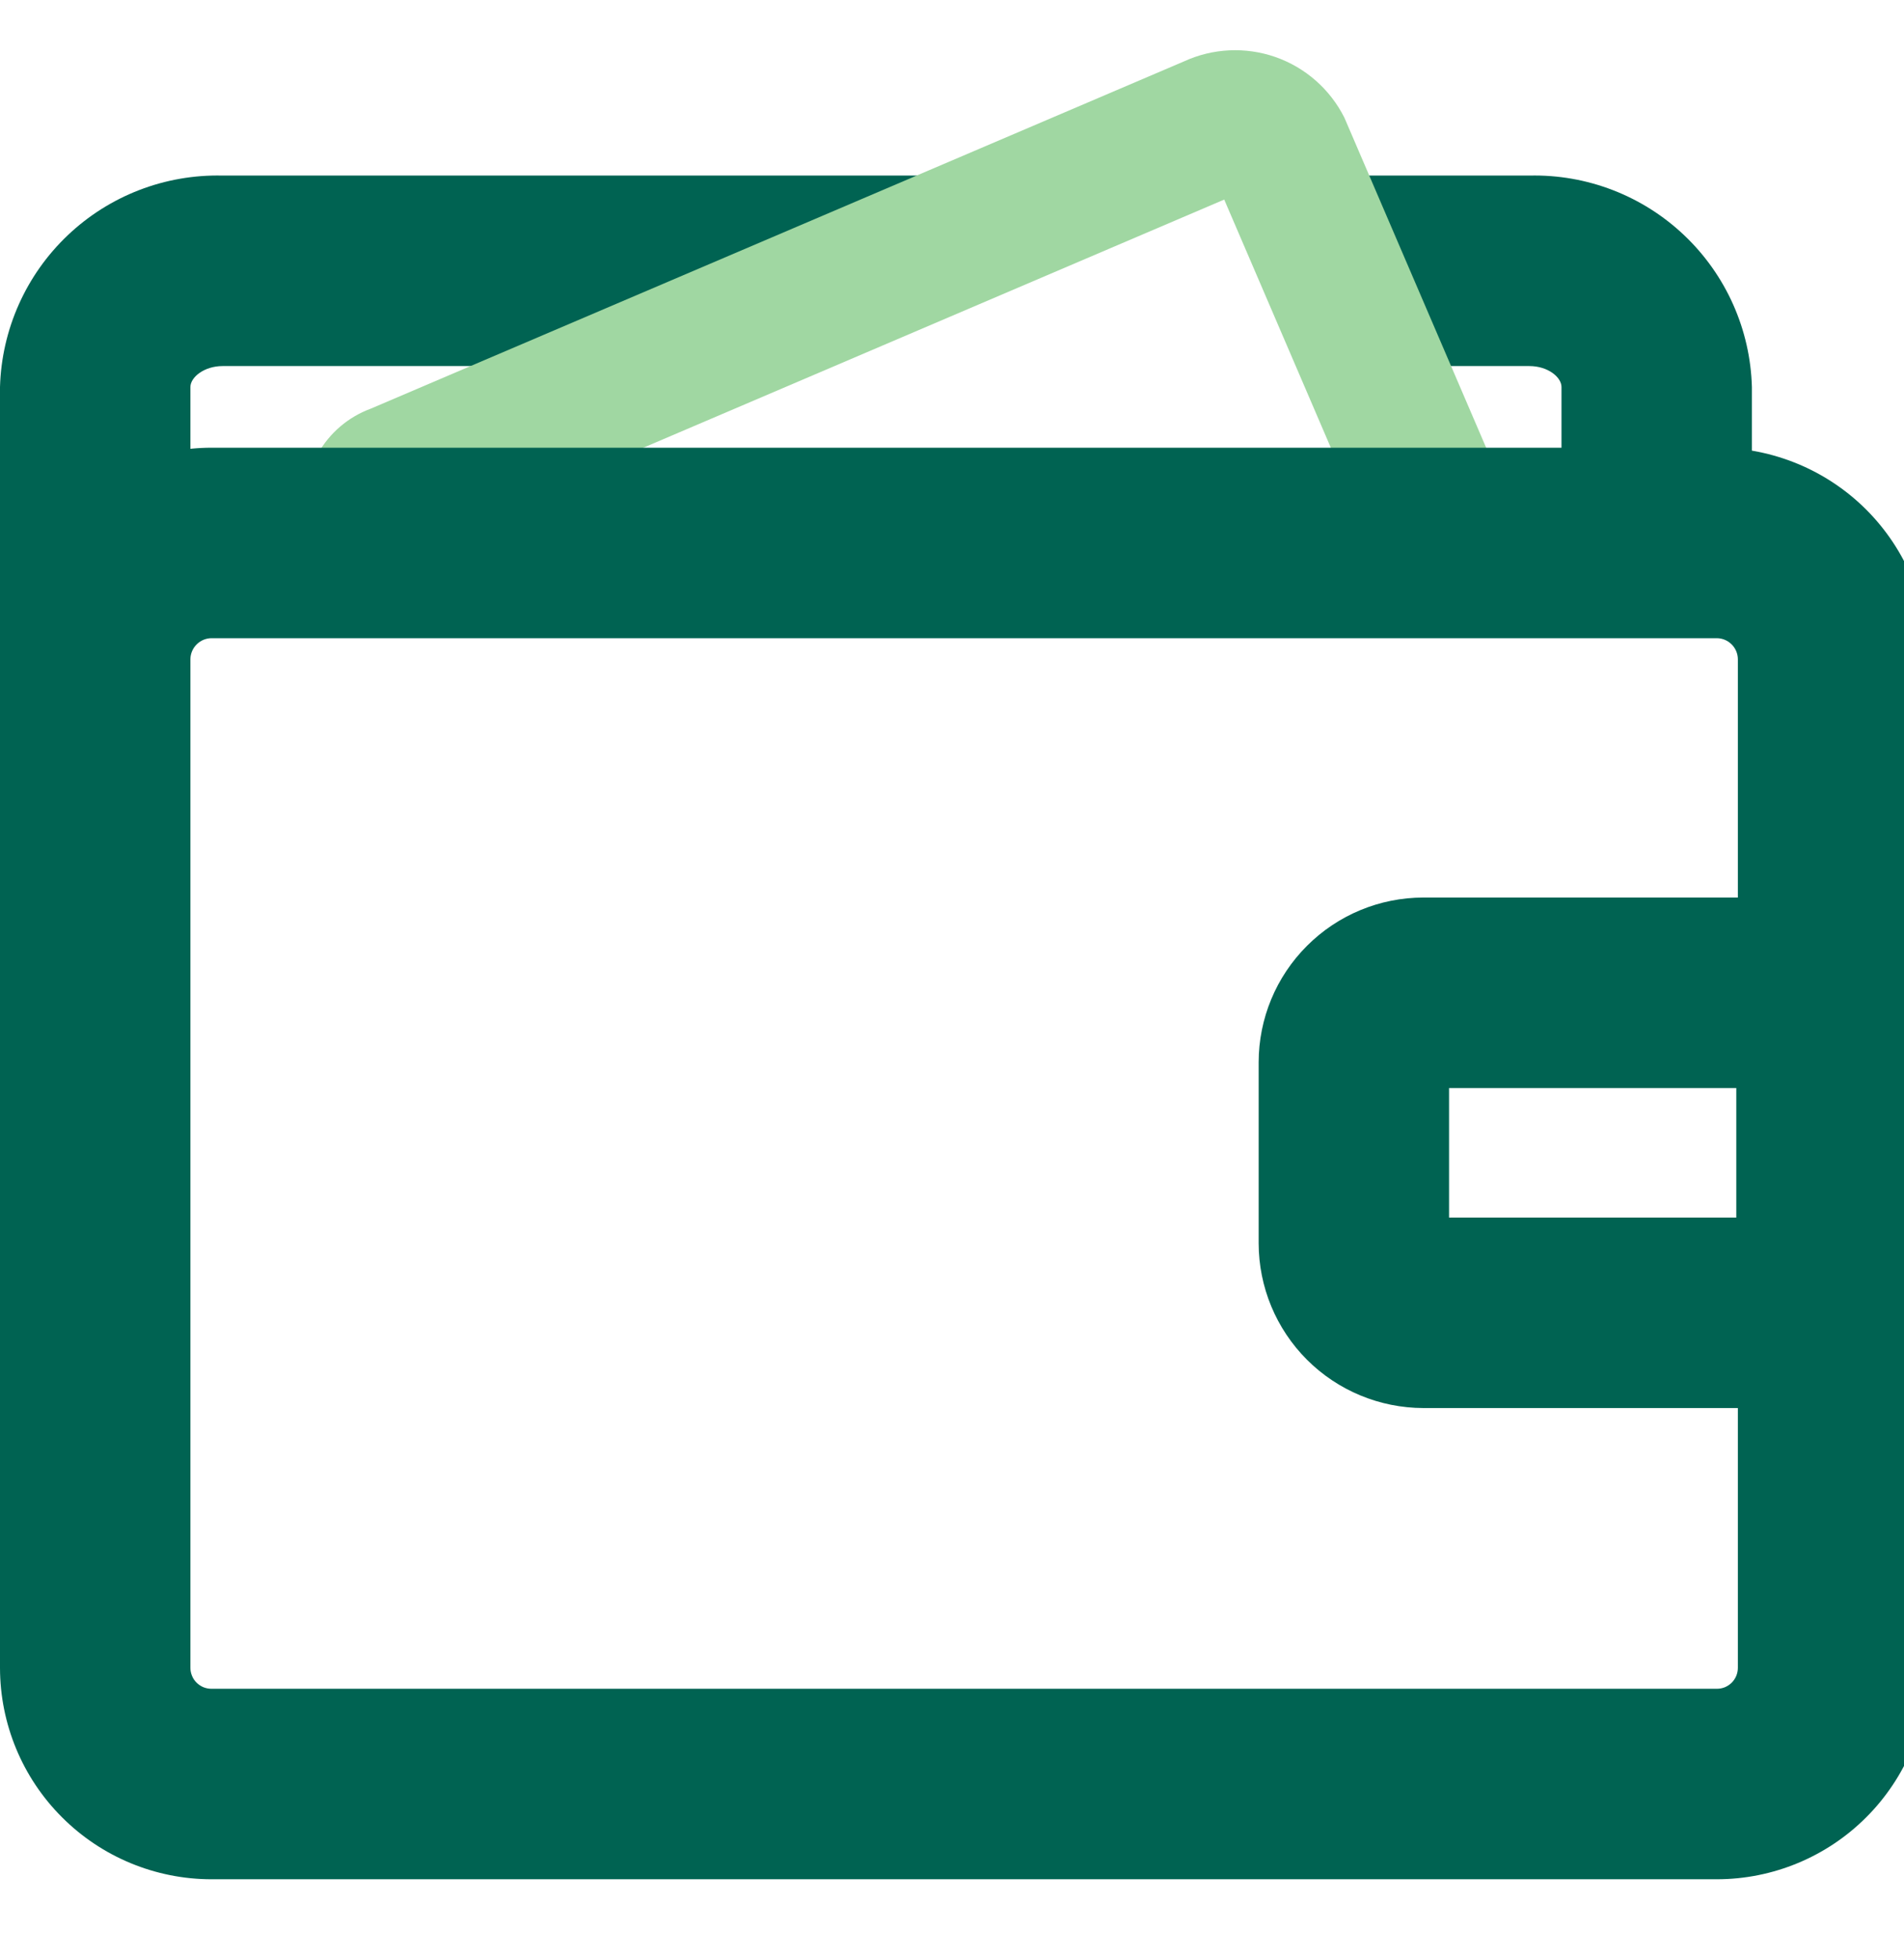 <?xml version="1.0" encoding="utf-8"?>
<svg xmlns="http://www.w3.org/2000/svg" width="35" height="36" viewBox="0 0 35 36" fill="none">
<g id="Icon simulateur" clip-path="url(#clip0_5598_25483)">
<path id="Subtract" fill-rule="evenodd" clip-rule="evenodd" d="M11.996 6.726H4.091C3.754 6.726 3.5 6.931 3.5 7.111V13.306C3.5 13.77 3.316 14.215 2.988 14.543C2.659 14.871 2.214 15.056 1.75 15.056C1.286 15.056 0.841 14.871 0.513 14.543C0.184 14.215 0 13.77 0 13.306V7.111C0.03 6.054 0.477 5.052 1.244 4.324C2.01 3.596 3.034 3.201 4.091 3.226H20.197L11.996 6.726ZM23.744 3.226L25.247 6.726H28.114C28.455 6.726 28.704 6.931 28.704 7.111V9.863C28.704 10.327 28.889 10.772 29.217 11.1C29.545 11.428 29.99 11.613 30.454 11.613C30.919 11.613 31.364 11.428 31.692 11.1C32.02 10.772 32.204 10.327 32.204 9.863V7.111C32.175 6.054 31.728 5.052 30.961 4.324C30.195 3.596 29.171 3.201 28.114 3.226H23.744Z" fill="#006352"/>
<path id="Vector" d="M25.444 11.166H7.756C7.275 11.191 6.8 11.048 6.413 10.76C6.027 10.473 5.753 10.059 5.638 9.591C5.556 9.161 5.629 8.716 5.845 8.334C6.06 7.953 6.404 7.66 6.815 7.509L21.76 1.13C22.29 0.885 22.895 0.856 23.446 1.048C23.997 1.241 24.451 1.641 24.713 2.162L27.456 8.545C27.574 8.816 27.622 9.112 27.596 9.405C27.569 9.699 27.468 9.981 27.303 10.226C27.096 10.525 26.817 10.767 26.493 10.931C26.168 11.096 25.808 11.176 25.444 11.166ZM11.089 8.541H24.599L22.504 3.667L11.089 8.541Z" fill="#A0D7A2"/>
<path id="Vector_2" d="M31.561 34.529H3.889C2.859 34.529 1.87 34.12 1.141 33.391C0.411 32.663 0.001 31.675 0 30.644V12.111C0.002 11.081 0.413 10.093 1.142 9.365C1.871 8.637 2.859 8.227 3.889 8.226H31.561C32.591 8.227 33.579 8.637 34.307 9.365C35.035 10.094 35.445 11.081 35.446 12.111V30.644C35.445 31.674 35.035 32.661 34.307 33.389C33.579 34.118 32.591 34.528 31.561 34.529ZM3.889 11.726C3.787 11.726 3.689 11.767 3.616 11.839C3.543 11.911 3.501 12.009 3.5 12.111V30.644C3.5 30.695 3.51 30.745 3.53 30.792C3.549 30.839 3.578 30.882 3.614 30.917C3.651 30.953 3.694 30.982 3.741 31.001C3.788 31.02 3.839 31.029 3.889 31.029H31.561C31.612 31.029 31.662 31.019 31.709 31C31.755 30.98 31.798 30.952 31.834 30.916C31.869 30.88 31.898 30.838 31.917 30.791C31.936 30.744 31.946 30.694 31.946 30.644V12.111C31.945 12.009 31.904 11.912 31.832 11.84C31.76 11.768 31.663 11.727 31.561 11.726H3.889Z" fill="#006352"/>
<path id="Vector_3" d="M32.394 25.871H26.164C25.362 25.869 24.592 25.55 24.025 24.983C23.457 24.415 23.138 23.646 23.137 22.843V19.518C23.138 18.715 23.457 17.946 24.025 17.379C24.592 16.811 25.362 16.492 26.164 16.491H32.394C33.196 16.492 33.965 16.811 34.532 17.379C35.099 17.947 35.417 18.716 35.417 19.518V22.843C35.417 23.645 35.099 24.415 34.532 24.982C33.965 25.55 33.196 25.869 32.394 25.871ZM26.637 22.371H31.917V19.991H26.637V22.371Z" fill="#006352"/>
</g>
<defs>
<clipPath id="clip0_5598_25483">
<rect width="35" height="35" fill="white" transform="translate(0 0.5)"/>
</clipPath>
</defs>
</svg>